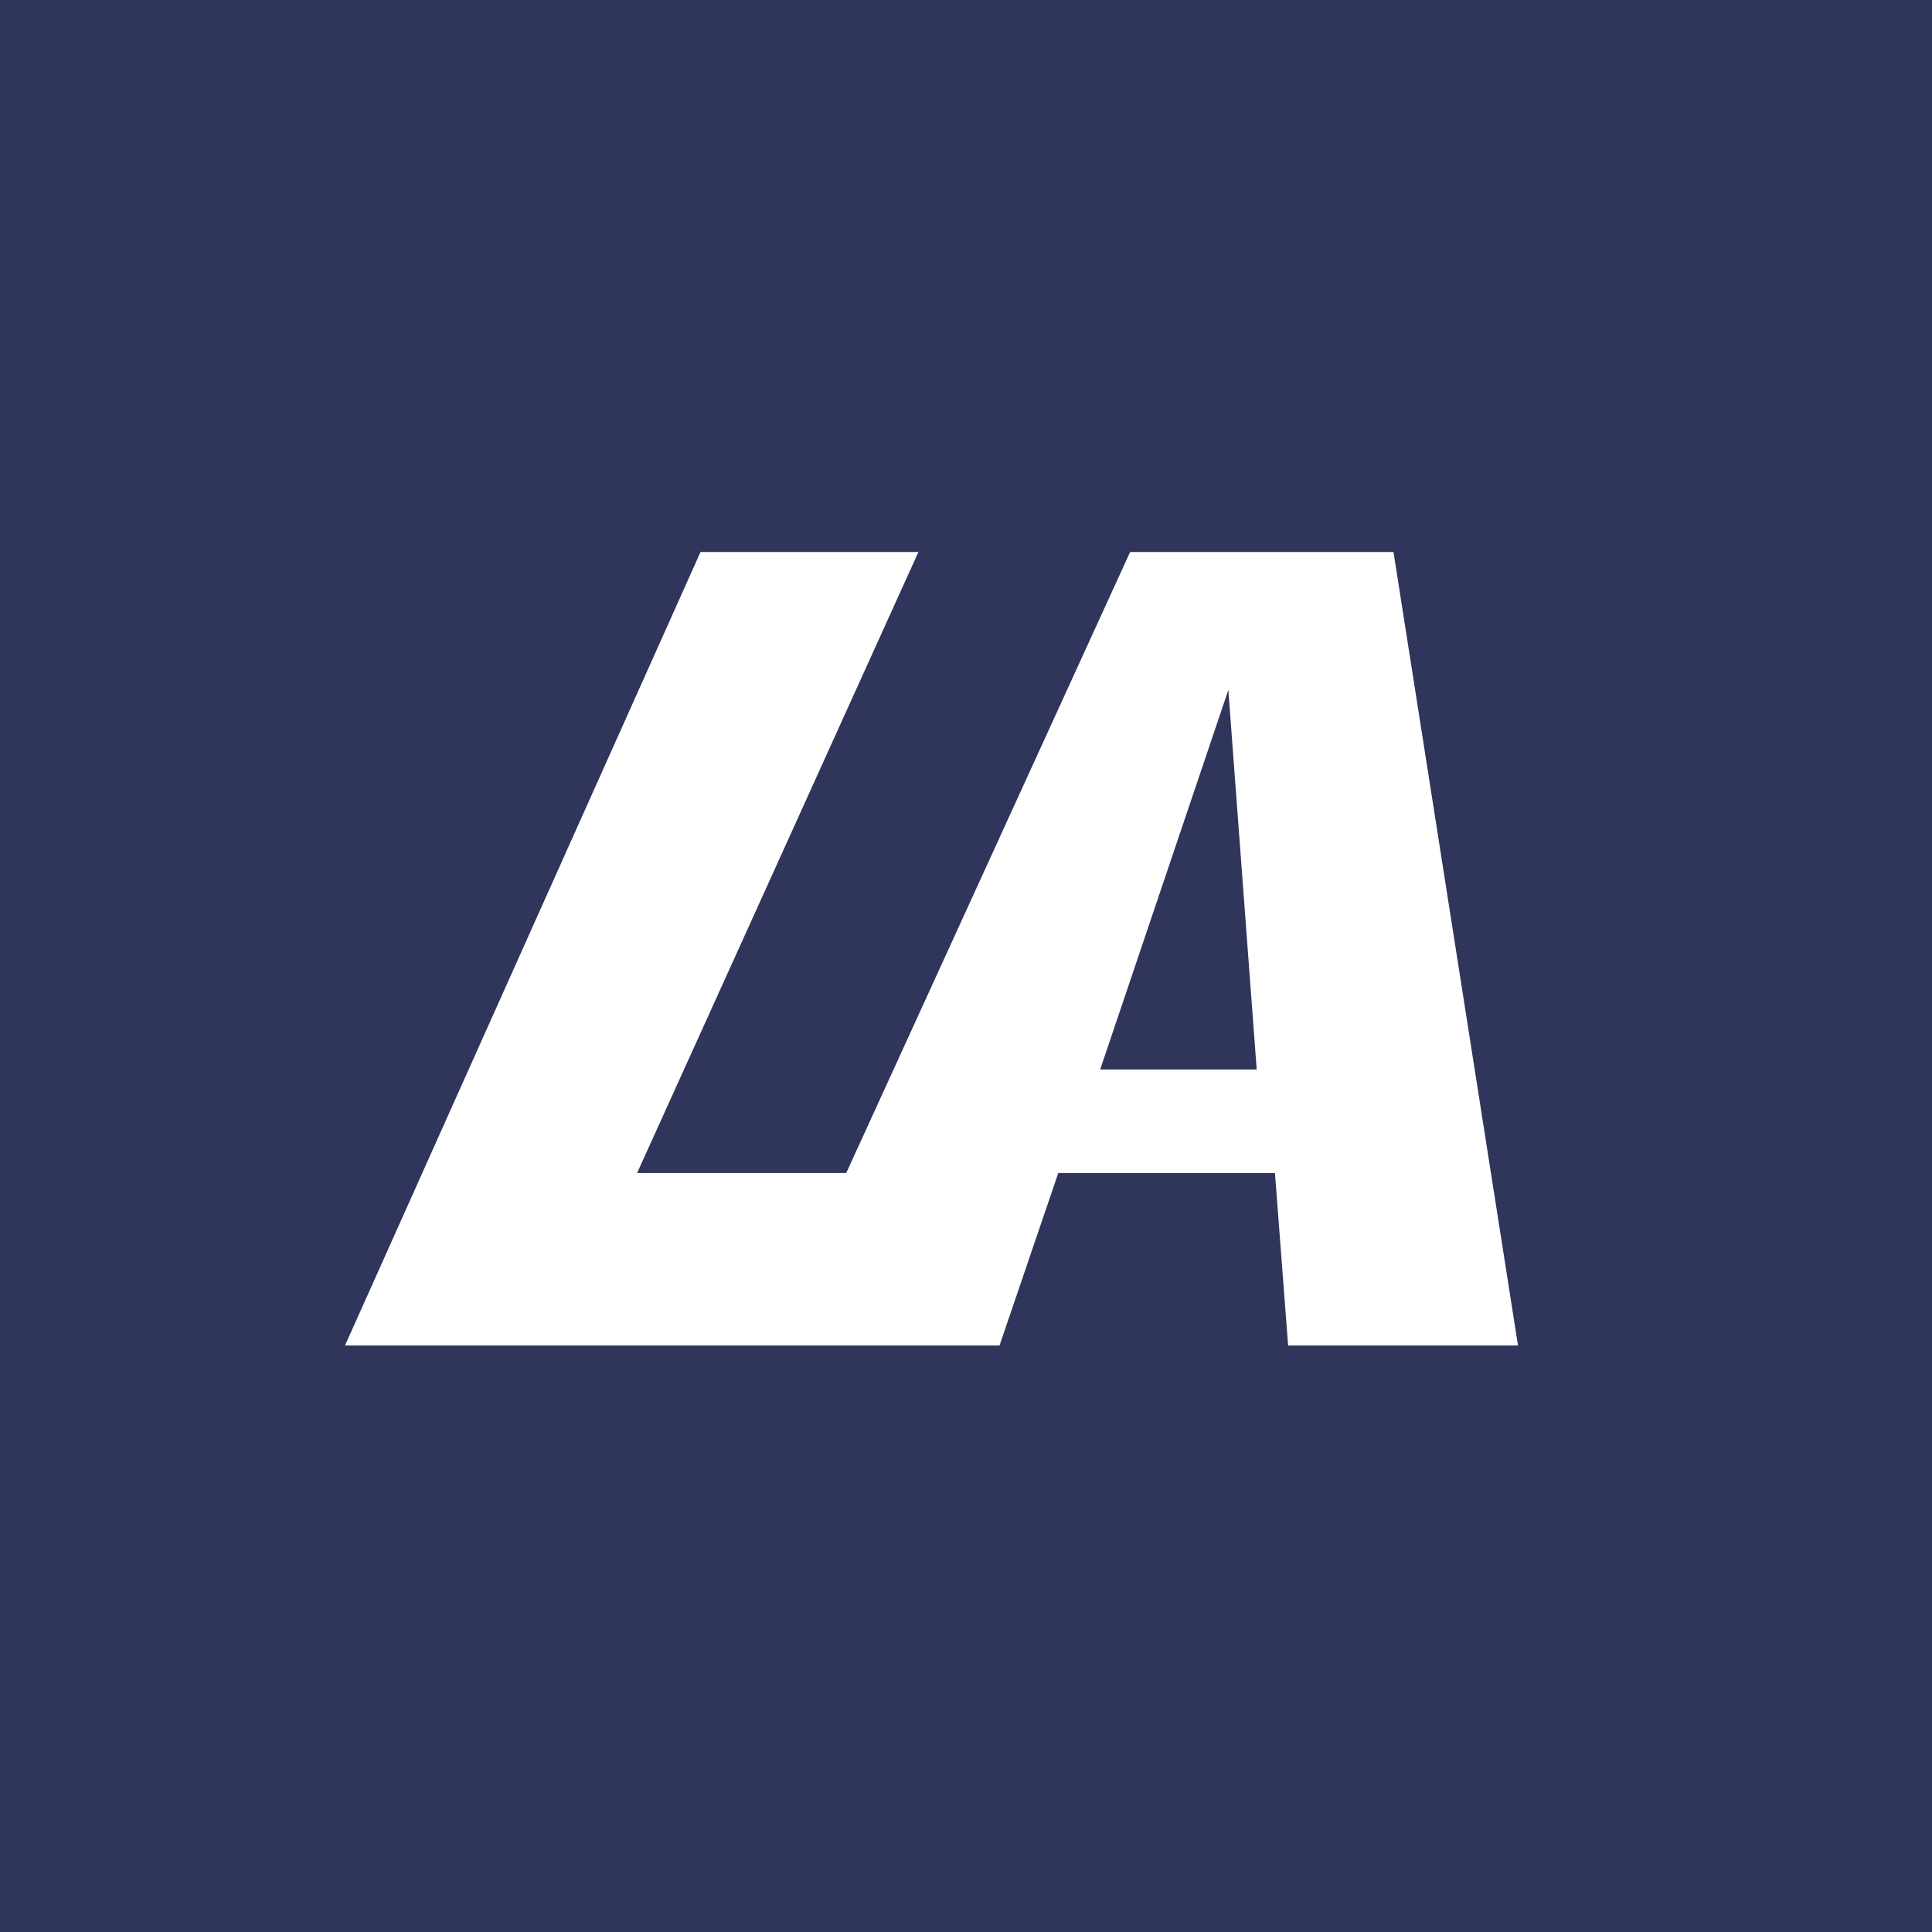 <!-- by TradingView --><svg width="56" height="56" xmlns="http://www.w3.org/2000/svg"><path fill="#2F355B" d="M0 0h56v56H0z"/><path d="M26.621 16l-8.154 18h6.062l8.228-18h7.634L44 39h-6.663l-.382-5h-6.28l-1.703 5H10l10.305-23h6.316zm5.268 15h4.537l-.822-11-3.715 11z" fill="#fff"/></svg>